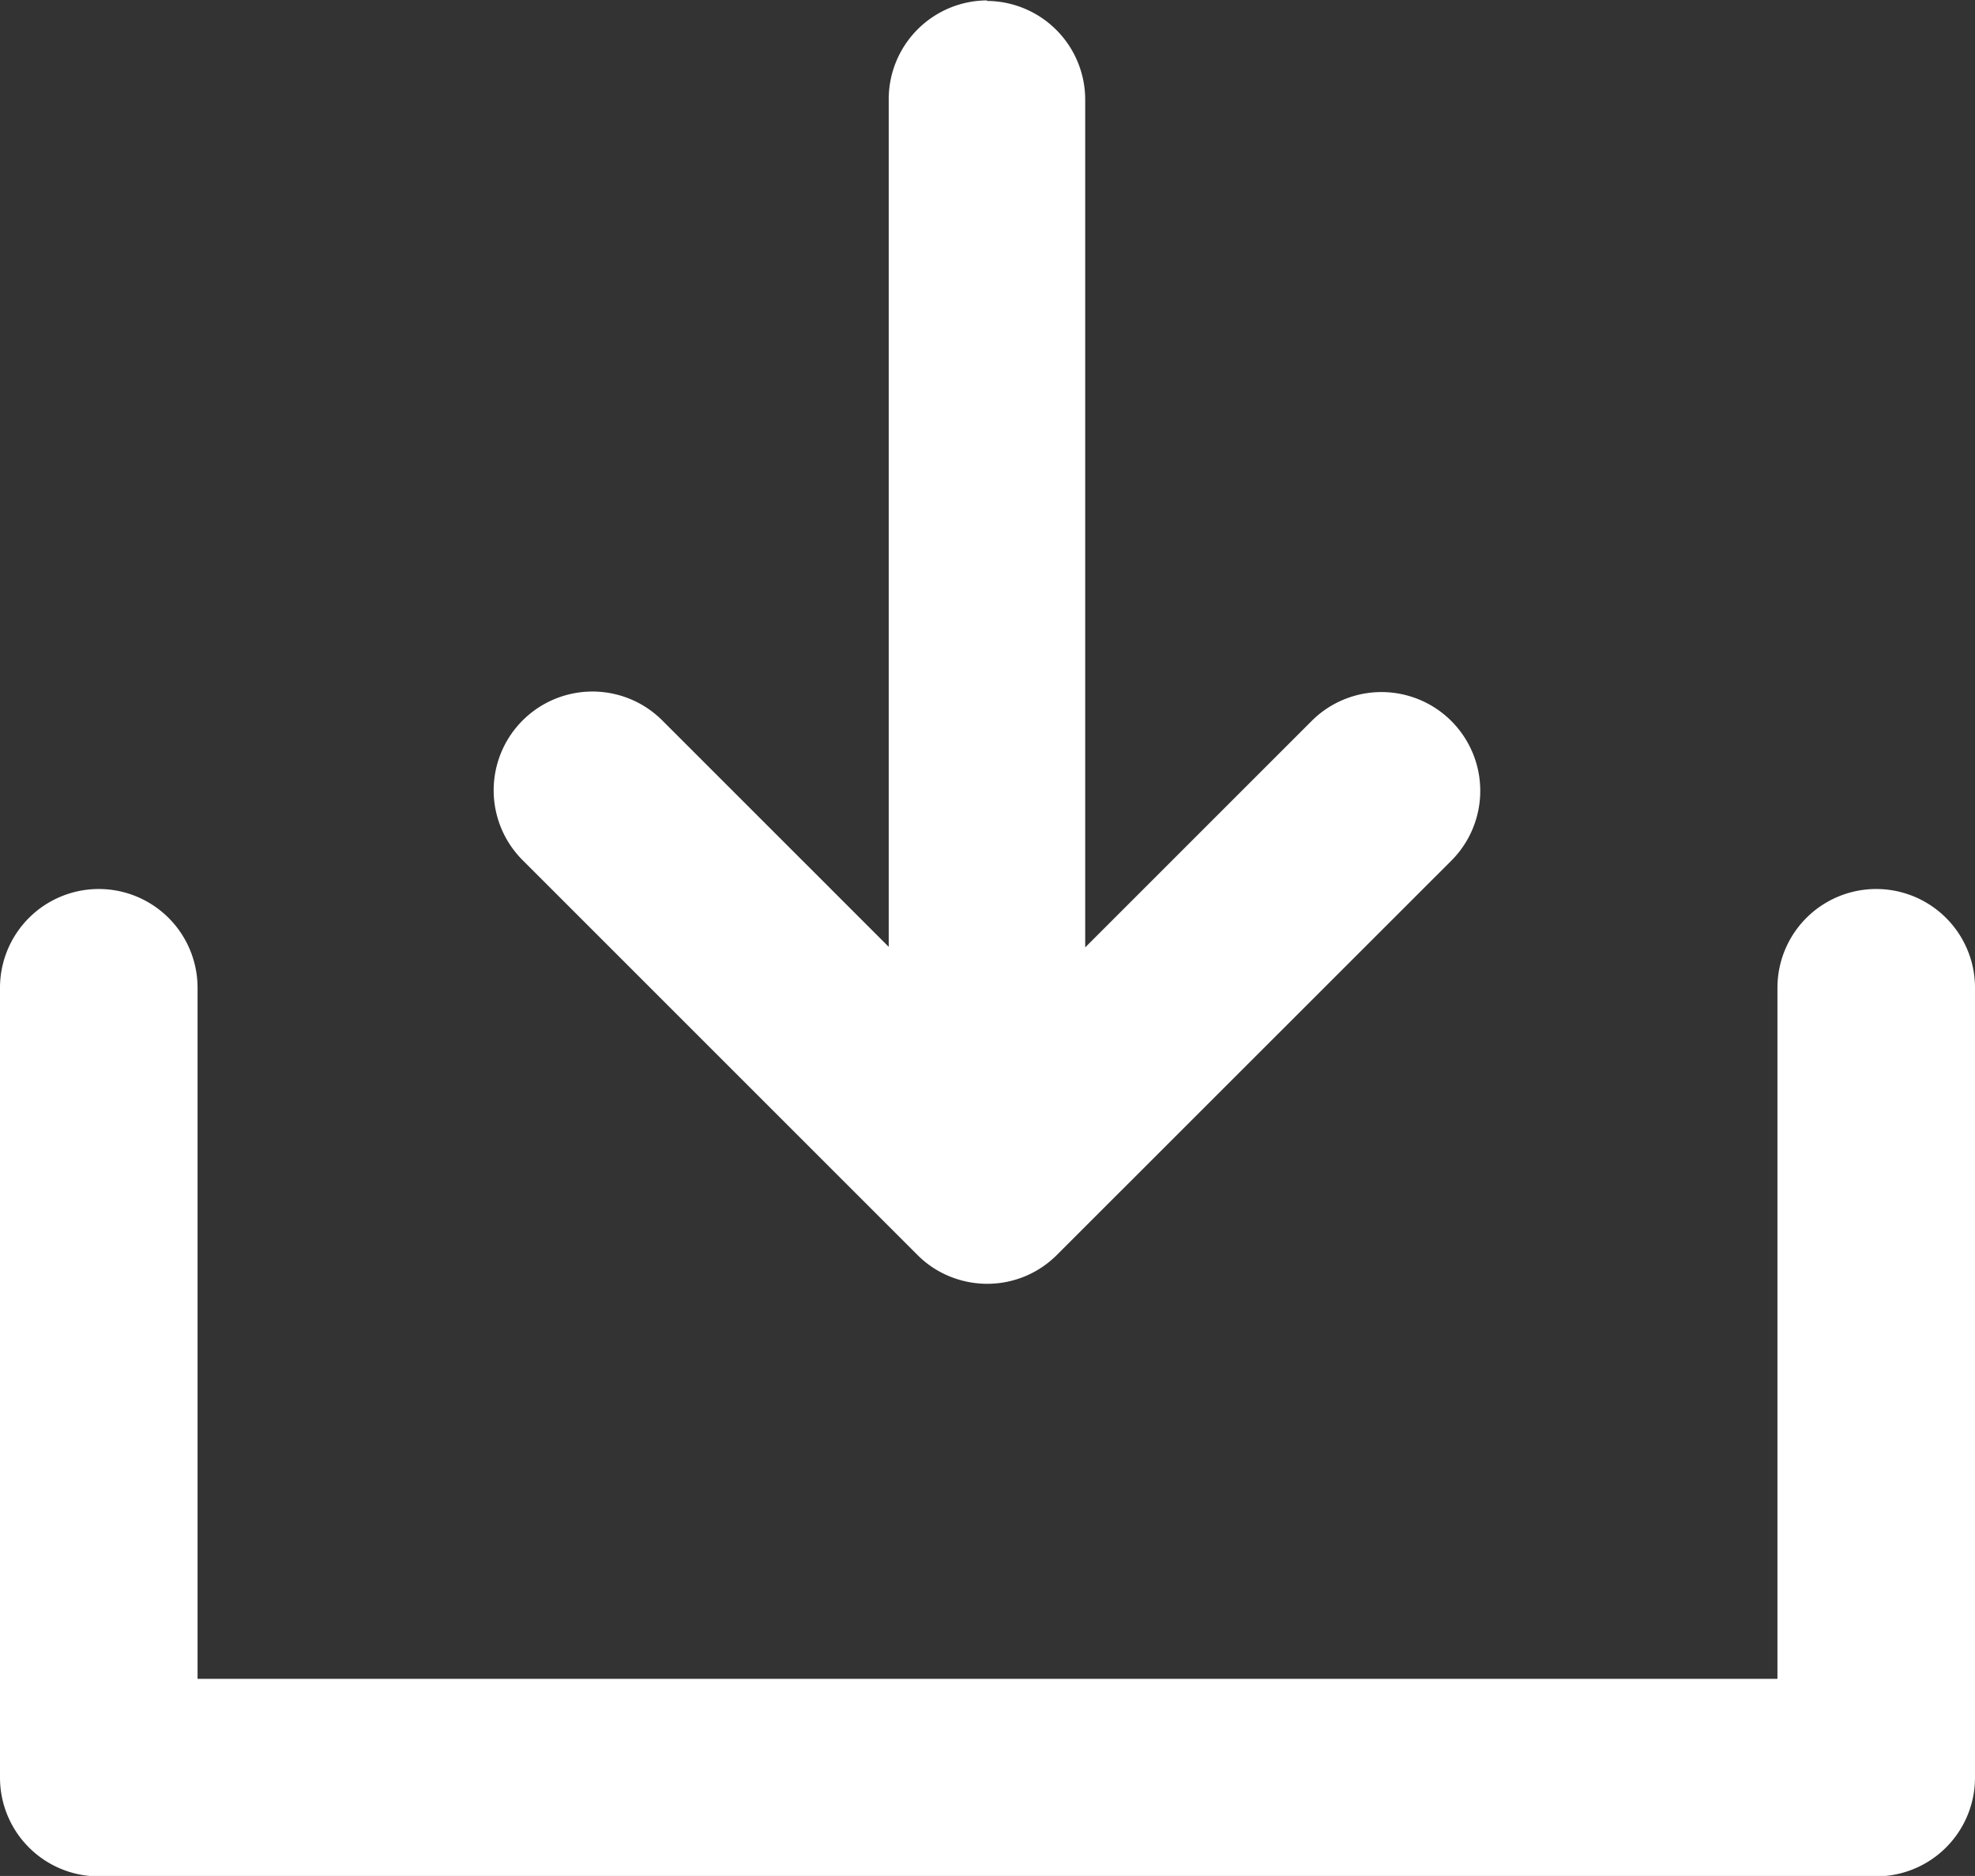 <svg xmlns="http://www.w3.org/2000/svg" width="14.716" height="13.98" viewBox="0 0 14.716 13.98">
  <rect x="0" y="0" width="14.716" height="13.98" fill="#333333" stroke="none"/>
  <path id="noun-download-7144894" d="M107.342,150a.736.736,0,0,0-.736.736v6.317l-1.687-1.687a.736.736,0,0,0-1.041,1.041l2.941,2.941h0a.723.723,0,0,0,.239.16.742.742,0,0,0,.275.056h.012a.732.732,0,0,0,.51-.211h0l0,0h0l2.943-2.942a.736.736,0,0,0-1.041-1.041l-1.687,1.687v-6.317a.736.736,0,0,0-.736-.736Zm-6.622,6.622a.736.736,0,0,0-.736.736v5.886a.736.736,0,0,0,.736.736h13.244a.736.736,0,0,0,.736-.736v-5.886a.736.736,0,1,0-1.472,0v5.15H101.456v-5.15a.736.736,0,0,0-.736-.736Z" transform="translate(-99.984 -149.997)" fill="#fff" fill-rule="evenodd"/>
</svg>
